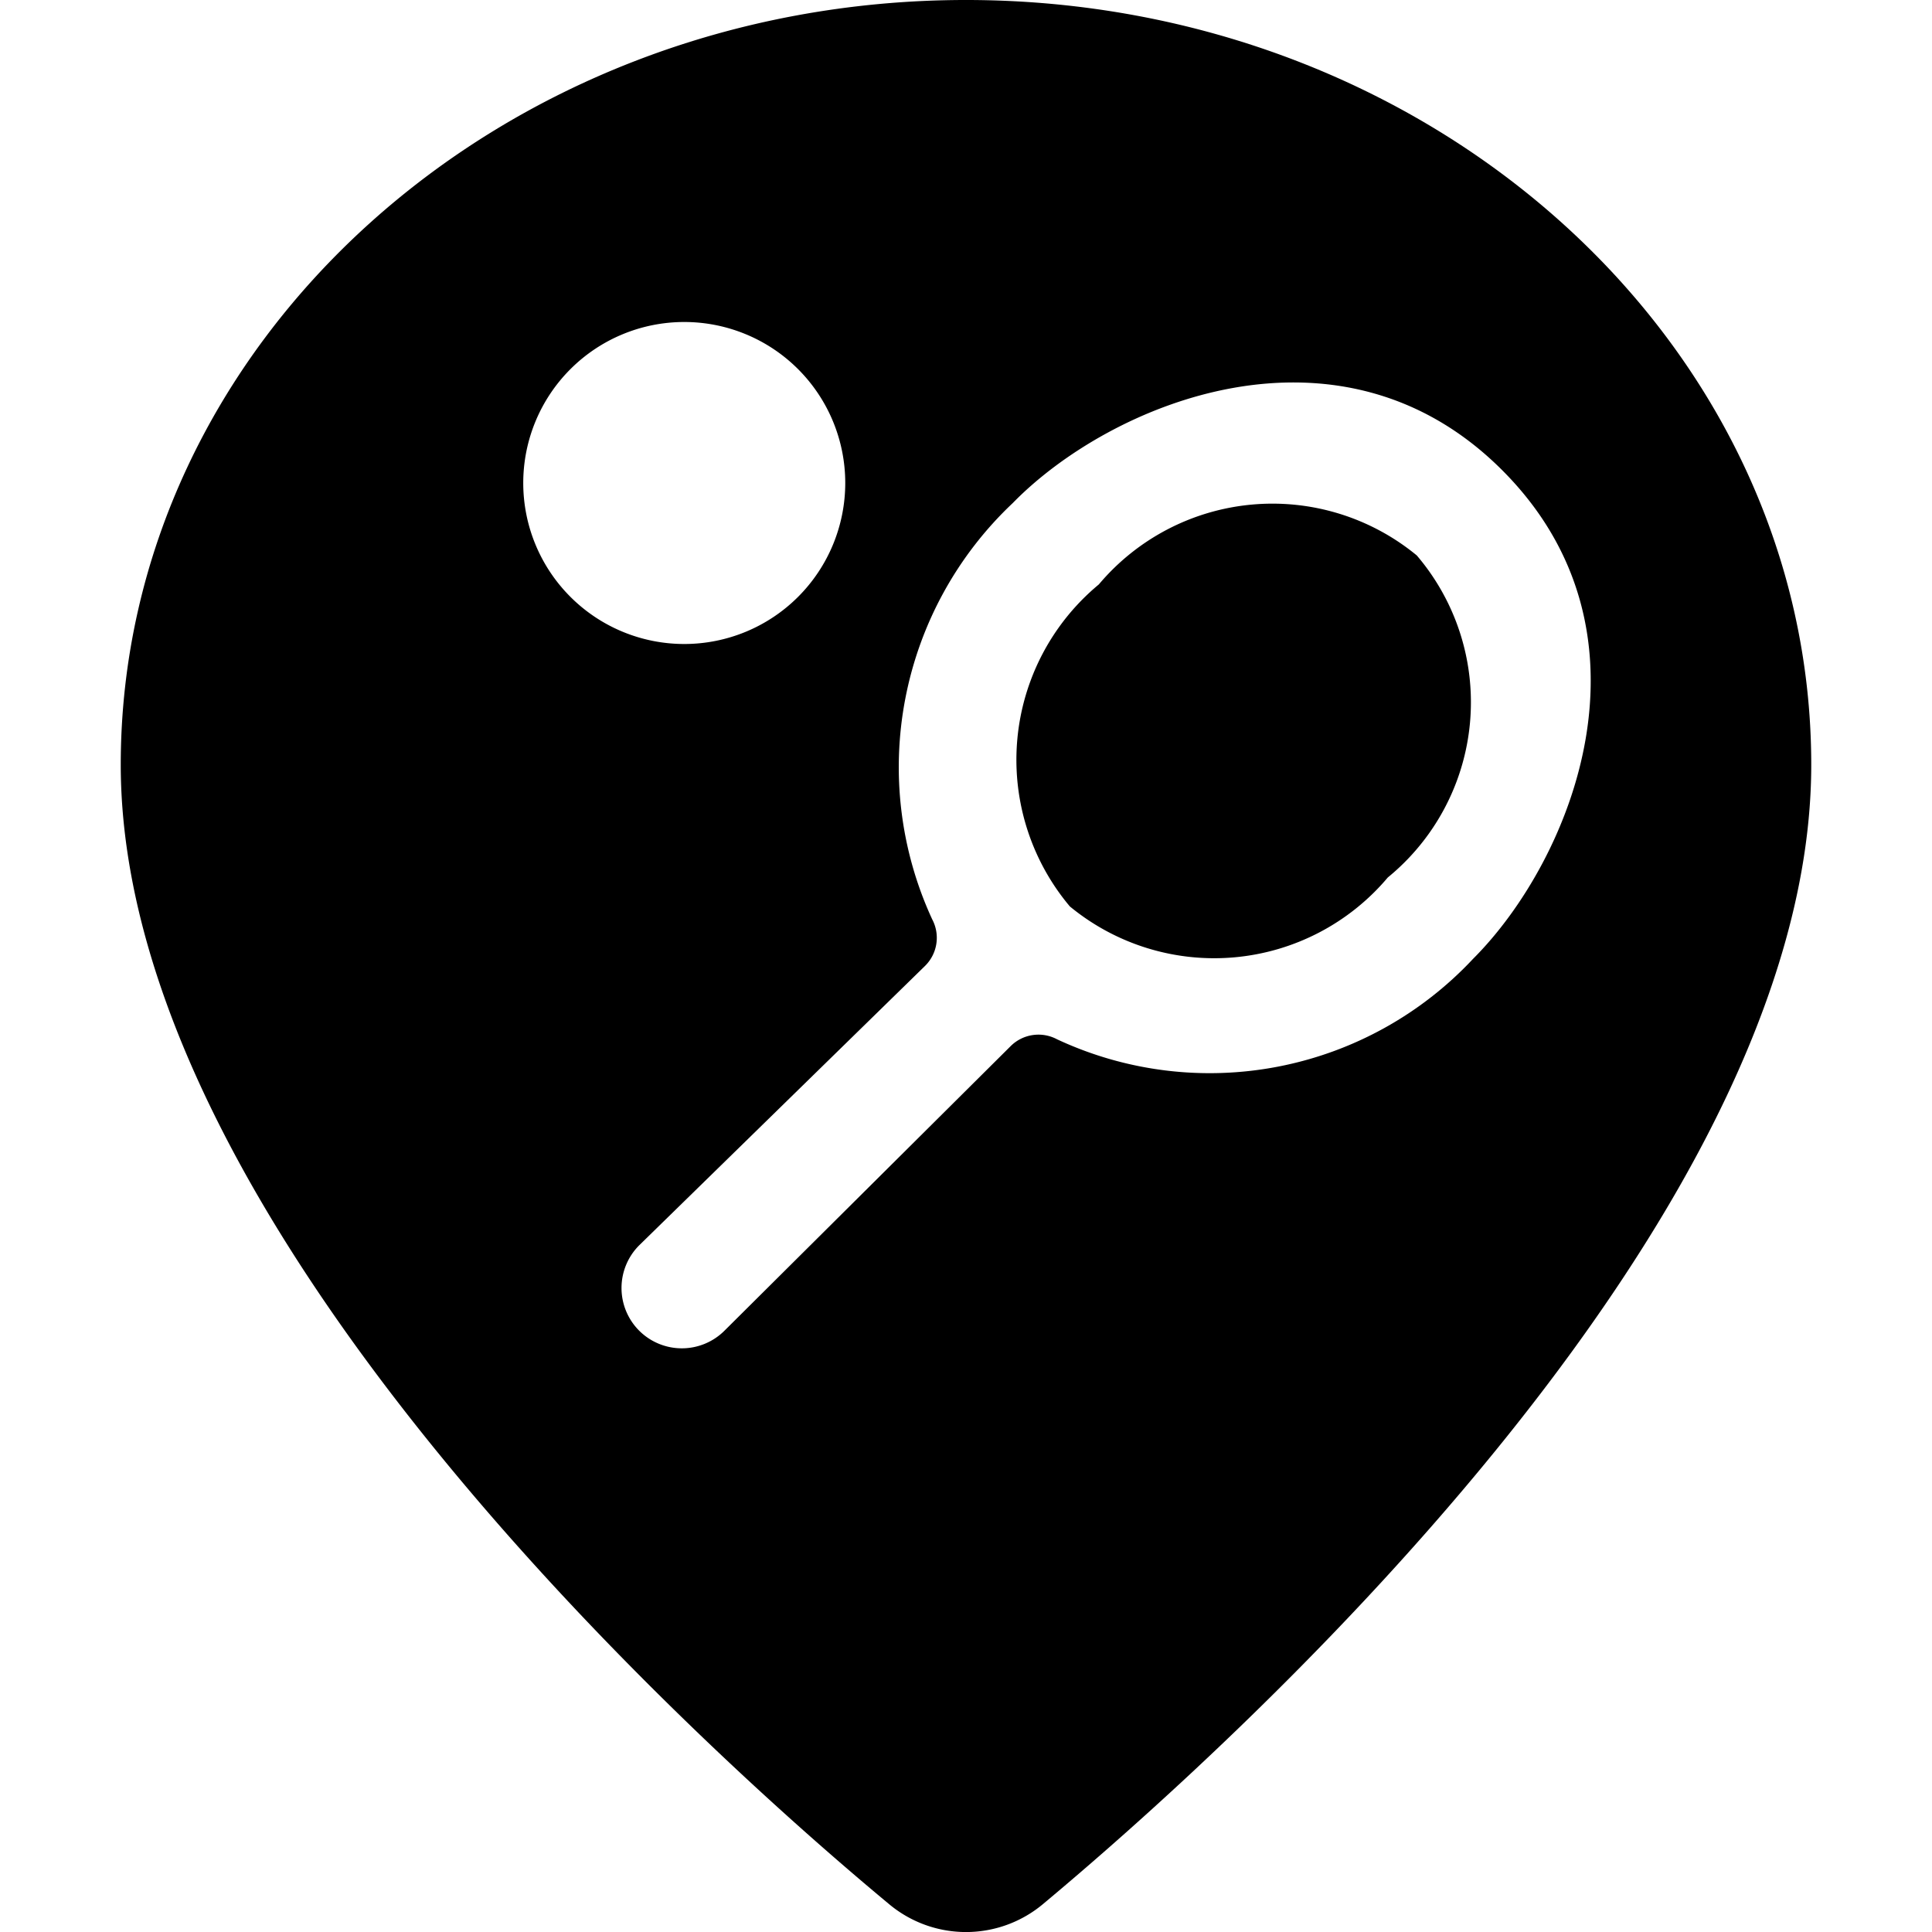 <svg xmlns="http://www.w3.org/2000/svg" viewBox="0 0 24 24"><g><path d="M12 0C6.21 0 1.5 4.26 1.5 9.5c0 5.75 7.3 12.29 9.54 14.15a1.49 1.49 0 0 0 1.92 0c2.24 -1.87 9.54 -8.4 9.54 -14.15C22.5 4.26 17.79 0 12 0ZM6.5 6a2 2 0 1 1 2 2 2 2 0 0 1 -2 -2Zm11.8 5.91a4.48 4.48 0 0 1 -5.17 1 0.49 0.49 0 0 0 -0.58 0.09L9 16.53a0.75 0.75 0 0 1 -1.06 0 0.75 0.75 0 0 1 0 -1.06L11.49 12a0.49 0.49 0 0 0 0.09 -0.58 4.51 4.51 0 0 1 1 -5.17c1.22 -1.25 4.06 -2.43 6.08 -0.41s0.87 4.84 -0.36 6.07Z" fill="#000000" stroke-width="1"></path><path d="M13.65 7.26a2.83 2.83 0 0 0 -0.36 4 2.82 2.82 0 0 0 3.95 -0.36 2.81 2.81 0 0 0 0.36 -4 2.82 2.82 0 0 0 -3.95 0.36Z" fill="#000000" stroke-width="1"></path></g></svg>